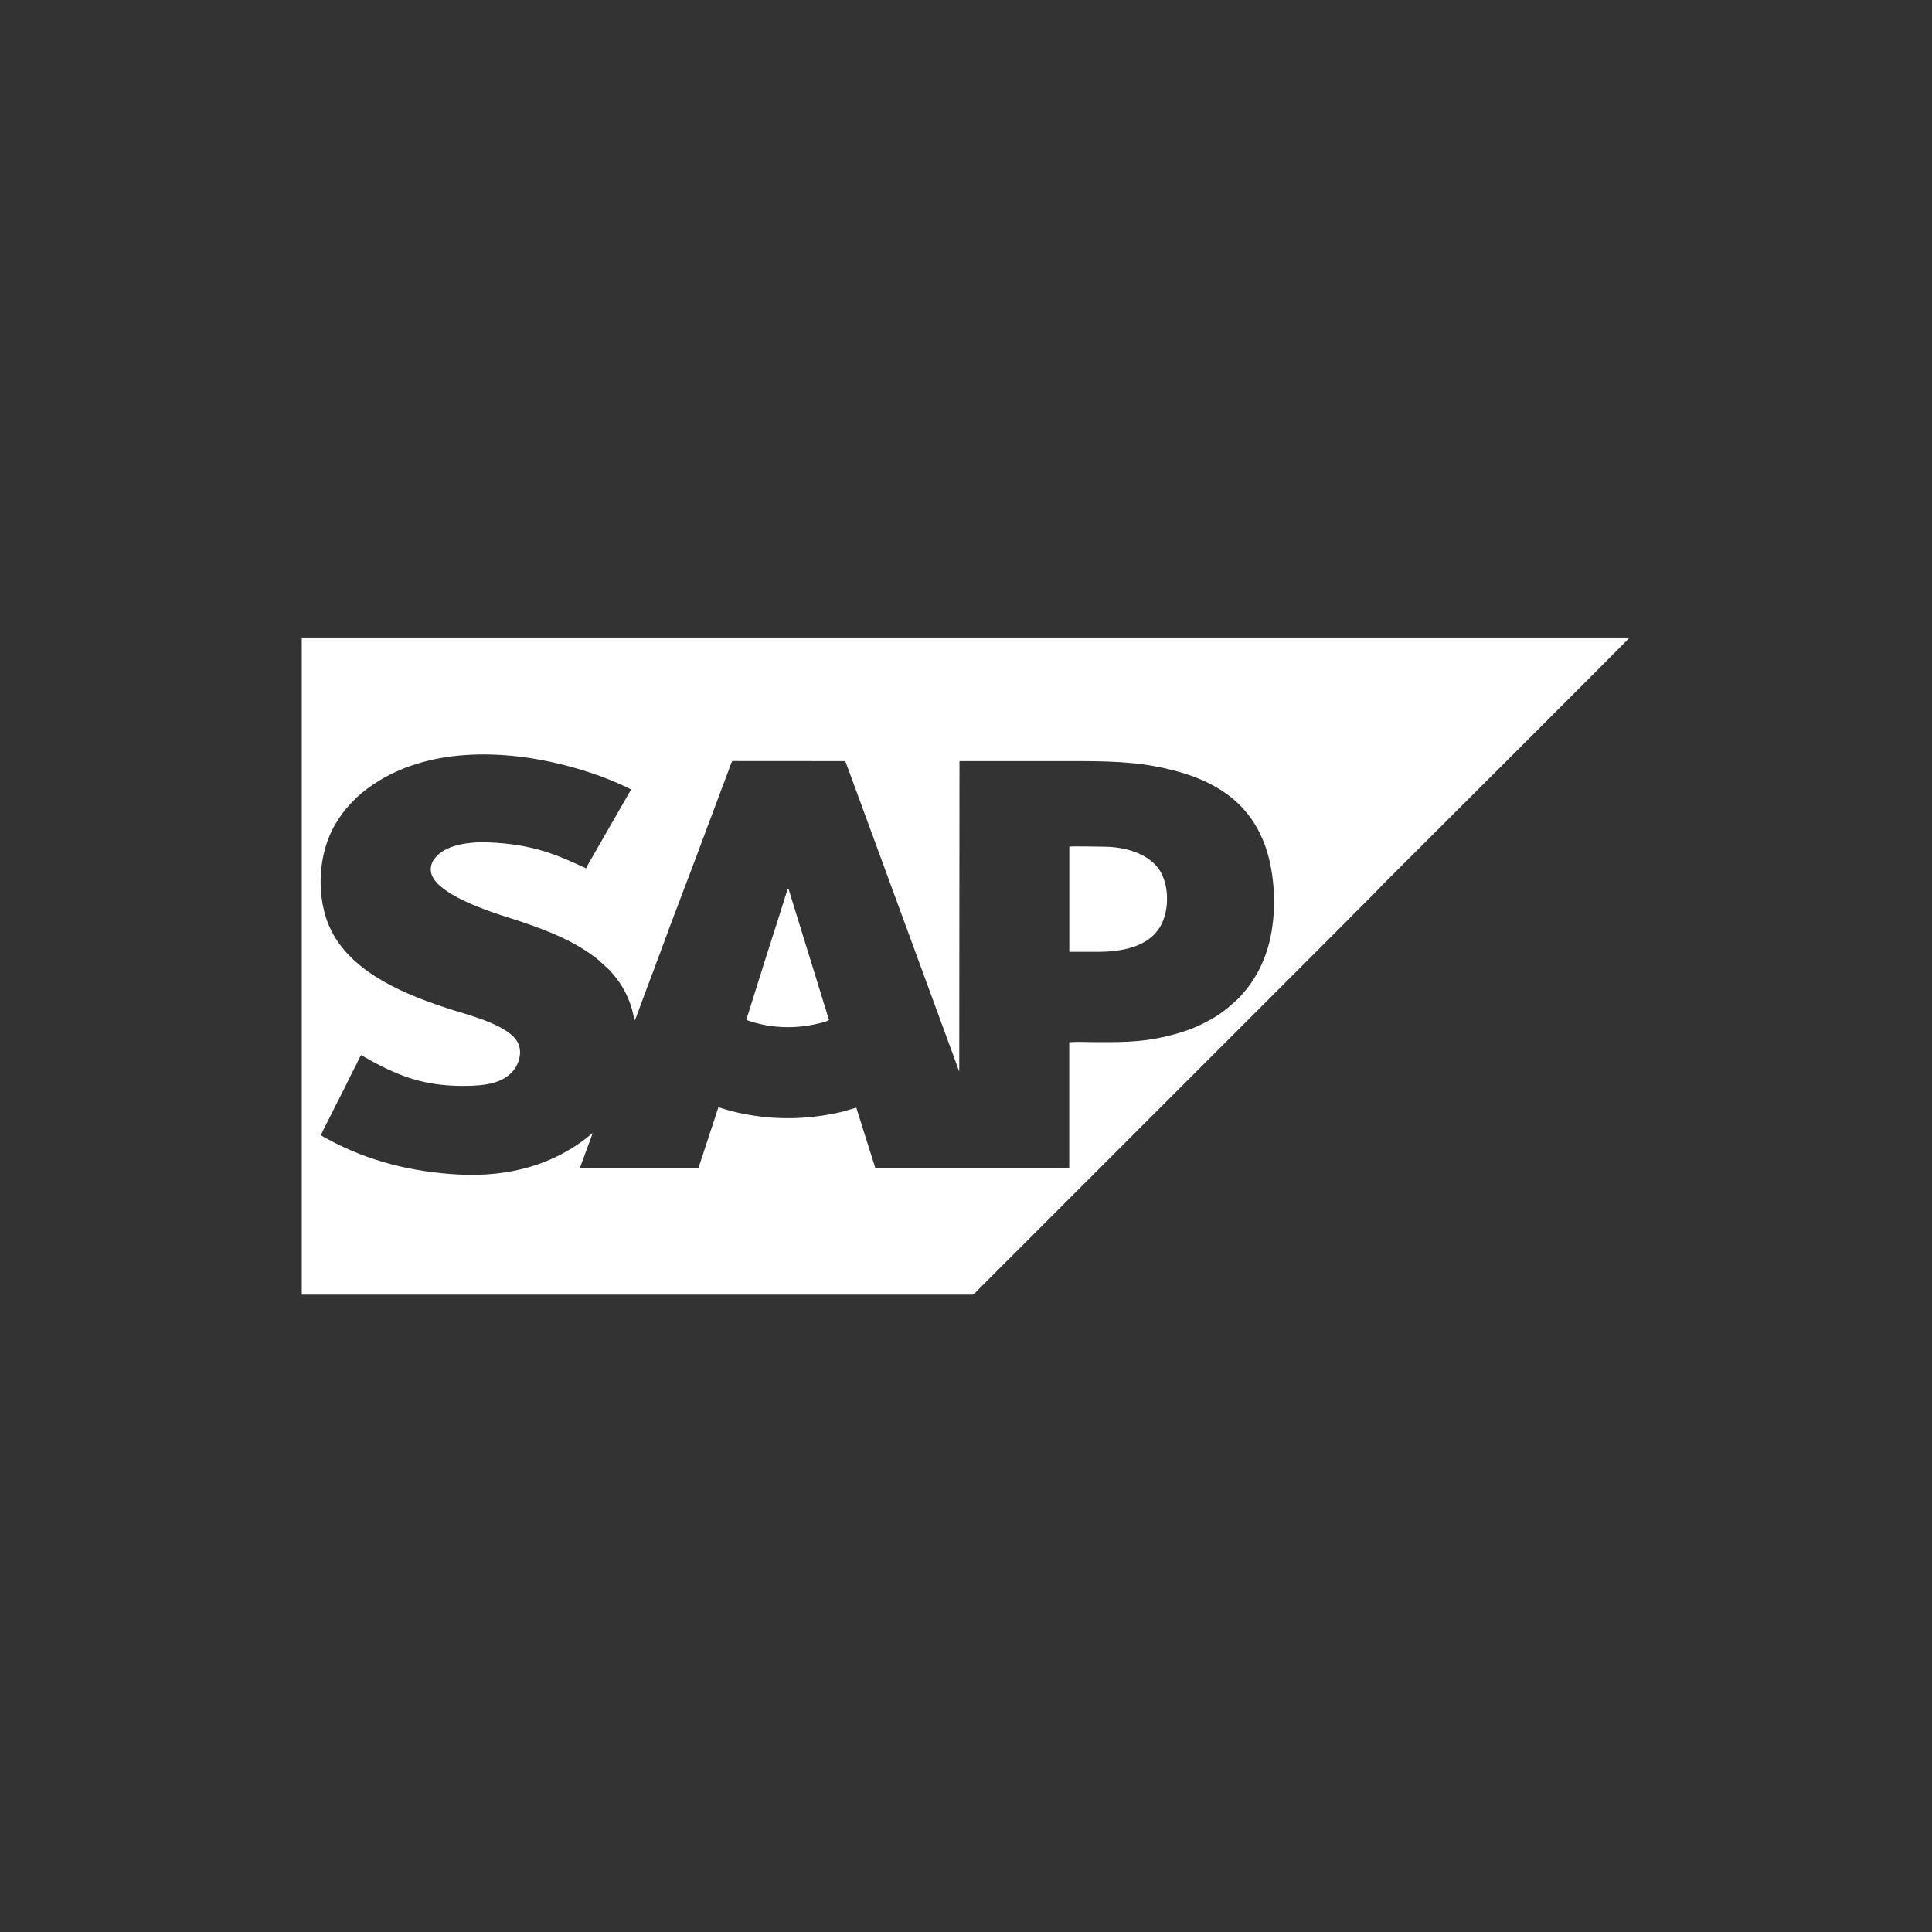 <?xml version="1.0" encoding="UTF-8"?>
<!DOCTYPE svg PUBLIC "-//W3C//DTD SVG 1.1//EN" "http://www.w3.org/Graphics/SVG/1.1/DTD/svg11.dtd">
<!-- Creator: CorelDRAW -->
<svg xmlns="http://www.w3.org/2000/svg" xml:space="preserve" width="15mm" height="15mm" version="1.1" style="shape-rendering:geometricPrecision; text-rendering:geometricPrecision; image-rendering:optimizeQuality; fill-rule:evenodd; clip-rule:evenodd"
viewBox="0 0 245.72 245.72"
 xmlns:xlink="http://www.w3.org/1999/xlink"
 xmlns:xodm="http://www.corel.com/coreldraw/odm/2003">
 <rect x="0" y="0" width="245.72" height="245.72" fill="#333333" stroke="none"/>
 <defs>
  <style type="text/css">
   <![CDATA[
    .fil0 {fill:none}
    .fil1 {fill:white}
   ]]>
  </style>
 </defs>
 <g id="Layer_x0020_1">
  <circle class="fil0" cx="122.86" cy="122.86" r="122.86"/>
  <g id="_2559798316464">
   <path class="fil1" d="M74.51 110.42l-1.54 -0.7c-2.97,-1.34 -5.43,-2.1 -8.75,-2.44 -1.31,-0.13 -2.91,-0.22 -4.19,-0.1 -1.29,0.12 -2.54,0.4 -3.52,0.96 -0.77,0.44 -1.91,1.39 -1.7,2.74 0.37,2.46 5.84,4.46 8.15,5.26 1.13,0.39 2.27,0.72 3.38,1.1 3.53,1.21 6.84,2.5 9.74,4.82l1.46 1.34c0.11,0.13 0.13,0.18 0.27,0.31 0.13,0.13 0.14,0.17 0.24,0.29 0.98,1.12 1.74,2.53 2.21,3.96 0.23,0.69 0.35,1.51 0.45,1.81 0.18,-0.24 0.63,-1.61 0.79,-2.02l2.32 -6.2c2.02,-5.52 4.16,-10.98 6.2,-16.52l2.71 -7.23c0.07,-0.17 0.13,-0.35 0.19,-0.51 0.05,-0.14 0.12,-0.38 0.22,-0.5l14.37 0.01 14.49 39.48 0.03 -39.48c4.25,0 8.49,0 12.74,0 4.11,0 8.24,-0.06 12.03,0.64 6.75,1.24 12.35,4.04 14.41,11.07 1,3.41 1.11,7.8 0.23,11.33 -0.42,1.67 -1.06,3.17 -1.86,4.48 -0.22,0.36 -0.43,0.65 -0.64,0.96 -0.3,0.42 -1.08,1.36 -1.46,1.73l-0.42 0.38c-1.46,1.32 -2.28,1.91 -4.26,2.89 -1.44,0.71 -3.09,1.22 -4.78,1.6 -3.11,0.71 -5.72,0.66 -8.84,0.66 -0.97,0 -2.25,-0.07 -3.19,0.01l0 15.98 -24.67 0 -2.41 -7.64c-0.61,0.13 -1.31,0.4 -1.97,0.55 -3.82,0.86 -7.6,1.03 -11.49,0.38 -1.02,-0.17 -2.1,-0.4 -3.07,-0.69 -0.34,-0.1 -0.68,-0.24 -1.01,-0.3l-2.53 7.7 -15.08 0 1.62 -4.41c-0.15,0.07 -0.08,0.04 -0.2,0.14 -4.69,3.94 -10.57,5.45 -16.82,5.12 -5.97,-0.32 -11.53,-1.7 -16.65,-4.49 -0.28,-0.15 -0.64,-0.33 -0.91,-0.51 0.41,-0.88 0.86,-1.72 1.26,-2.52 0.45,-0.91 0.89,-1.81 1.3,-2.57 0.65,-1.23 1.27,-2.62 1.91,-3.81 0.19,-0.36 0.45,-0.99 0.66,-1.29l1.33 0.75c0.47,0.27 0.88,0.47 1.4,0.73 3.38,1.69 6.32,2.44 10.32,2.44 2.84,0 5.13,-0.37 6.41,-2.08 0.61,-0.82 1.03,-2.12 0.54,-3.28 -0.94,-2.28 -6.16,-3.61 -8.42,-4.32 -5.83,-1.85 -12.64,-4.61 -15.37,-10.06 -2.06,-4.12 -1.71,-9.88 0.54,-13.59 0.35,-0.58 0.85,-1.35 1.29,-1.86 0.94,-1.08 1.6,-1.76 2.73,-2.6 7.61,-5.7 18.62,-5.09 27.5,-2.33 1.5,0.47 3.22,1.08 4.65,1.74 0.28,0.13 1.22,0.53 1.41,0.7l-2.88 5.01c-0.47,0.81 -0.96,1.68 -1.44,2.51 -0.19,0.33 -1.37,2.35 -1.42,2.53zm49.21 54.23c0.15,0 0.58,-0.51 0.7,-0.63l9.79 -9.79c3.49,-3.5 6.96,-6.96 10.45,-10.45l26.54 -26.54c0.04,-0.04 0.03,-0.03 0.09,-0.09l0.26 -0.27c0.01,-0.01 0.02,-0.02 0.02,-0.02 0.01,-0.01 0.02,-0.01 0.02,-0.02 0.01,-0.01 0.02,-0.01 0.02,-0.02l0.24 -0.25c0.01,-0.01 0.02,-0.01 0.02,-0.02l2.02 -2.02c0.05,-0.05 0.04,-0.04 0.09,-0.09 0.01,-0.01 0.01,-0.02 0.02,-0.02l0.13 -0.13c0.01,-0.01 0.01,-0.02 0.02,-0.02 0.01,-0.01 0.02,-0.01 0.02,-0.02l0.44 -0.44c0.04,-0.04 0.02,-0.02 0.07,-0.07 0.01,-0.01 0.02,-0.02 0.02,-0.02 0.01,-0 0.01,-0.01 0.02,-0.02l1.22 -1.27c0.93,-0.92 31.17,-31.11 31.33,-31.35l-168.89 0 0 83.58 85.31 0z"/>
   <path class="fil1" d="M135.99 121.06l3.5 0c3.11,-0 6.64,-0.57 8.16,-3.37 1.11,-2.05 1.06,-5.34 -0.31,-7.22 -1.42,-1.94 -4.24,-2.74 -6.74,-2.78 -0.91,-0.01 -3.85,-0.08 -4.6,-0.02l-0 13.39z"/>
   <path class="fil1" d="M94.92 129.68c0.31,0.24 2,0.62 2.52,0.72 1.79,0.31 3.62,0.32 5.44,0.02 0.56,-0.09 2.19,-0.43 2.56,-0.69l-5.15 -16.66c-0.19,0.03 -0.08,-0.07 -0.17,0.15 -0.02,0.05 -0.06,0.2 -0.08,0.27 -1.23,3.98 -2.57,8.02 -3.8,12l-1.31 4.18z"/>
  </g>
 </g>
</svg>
